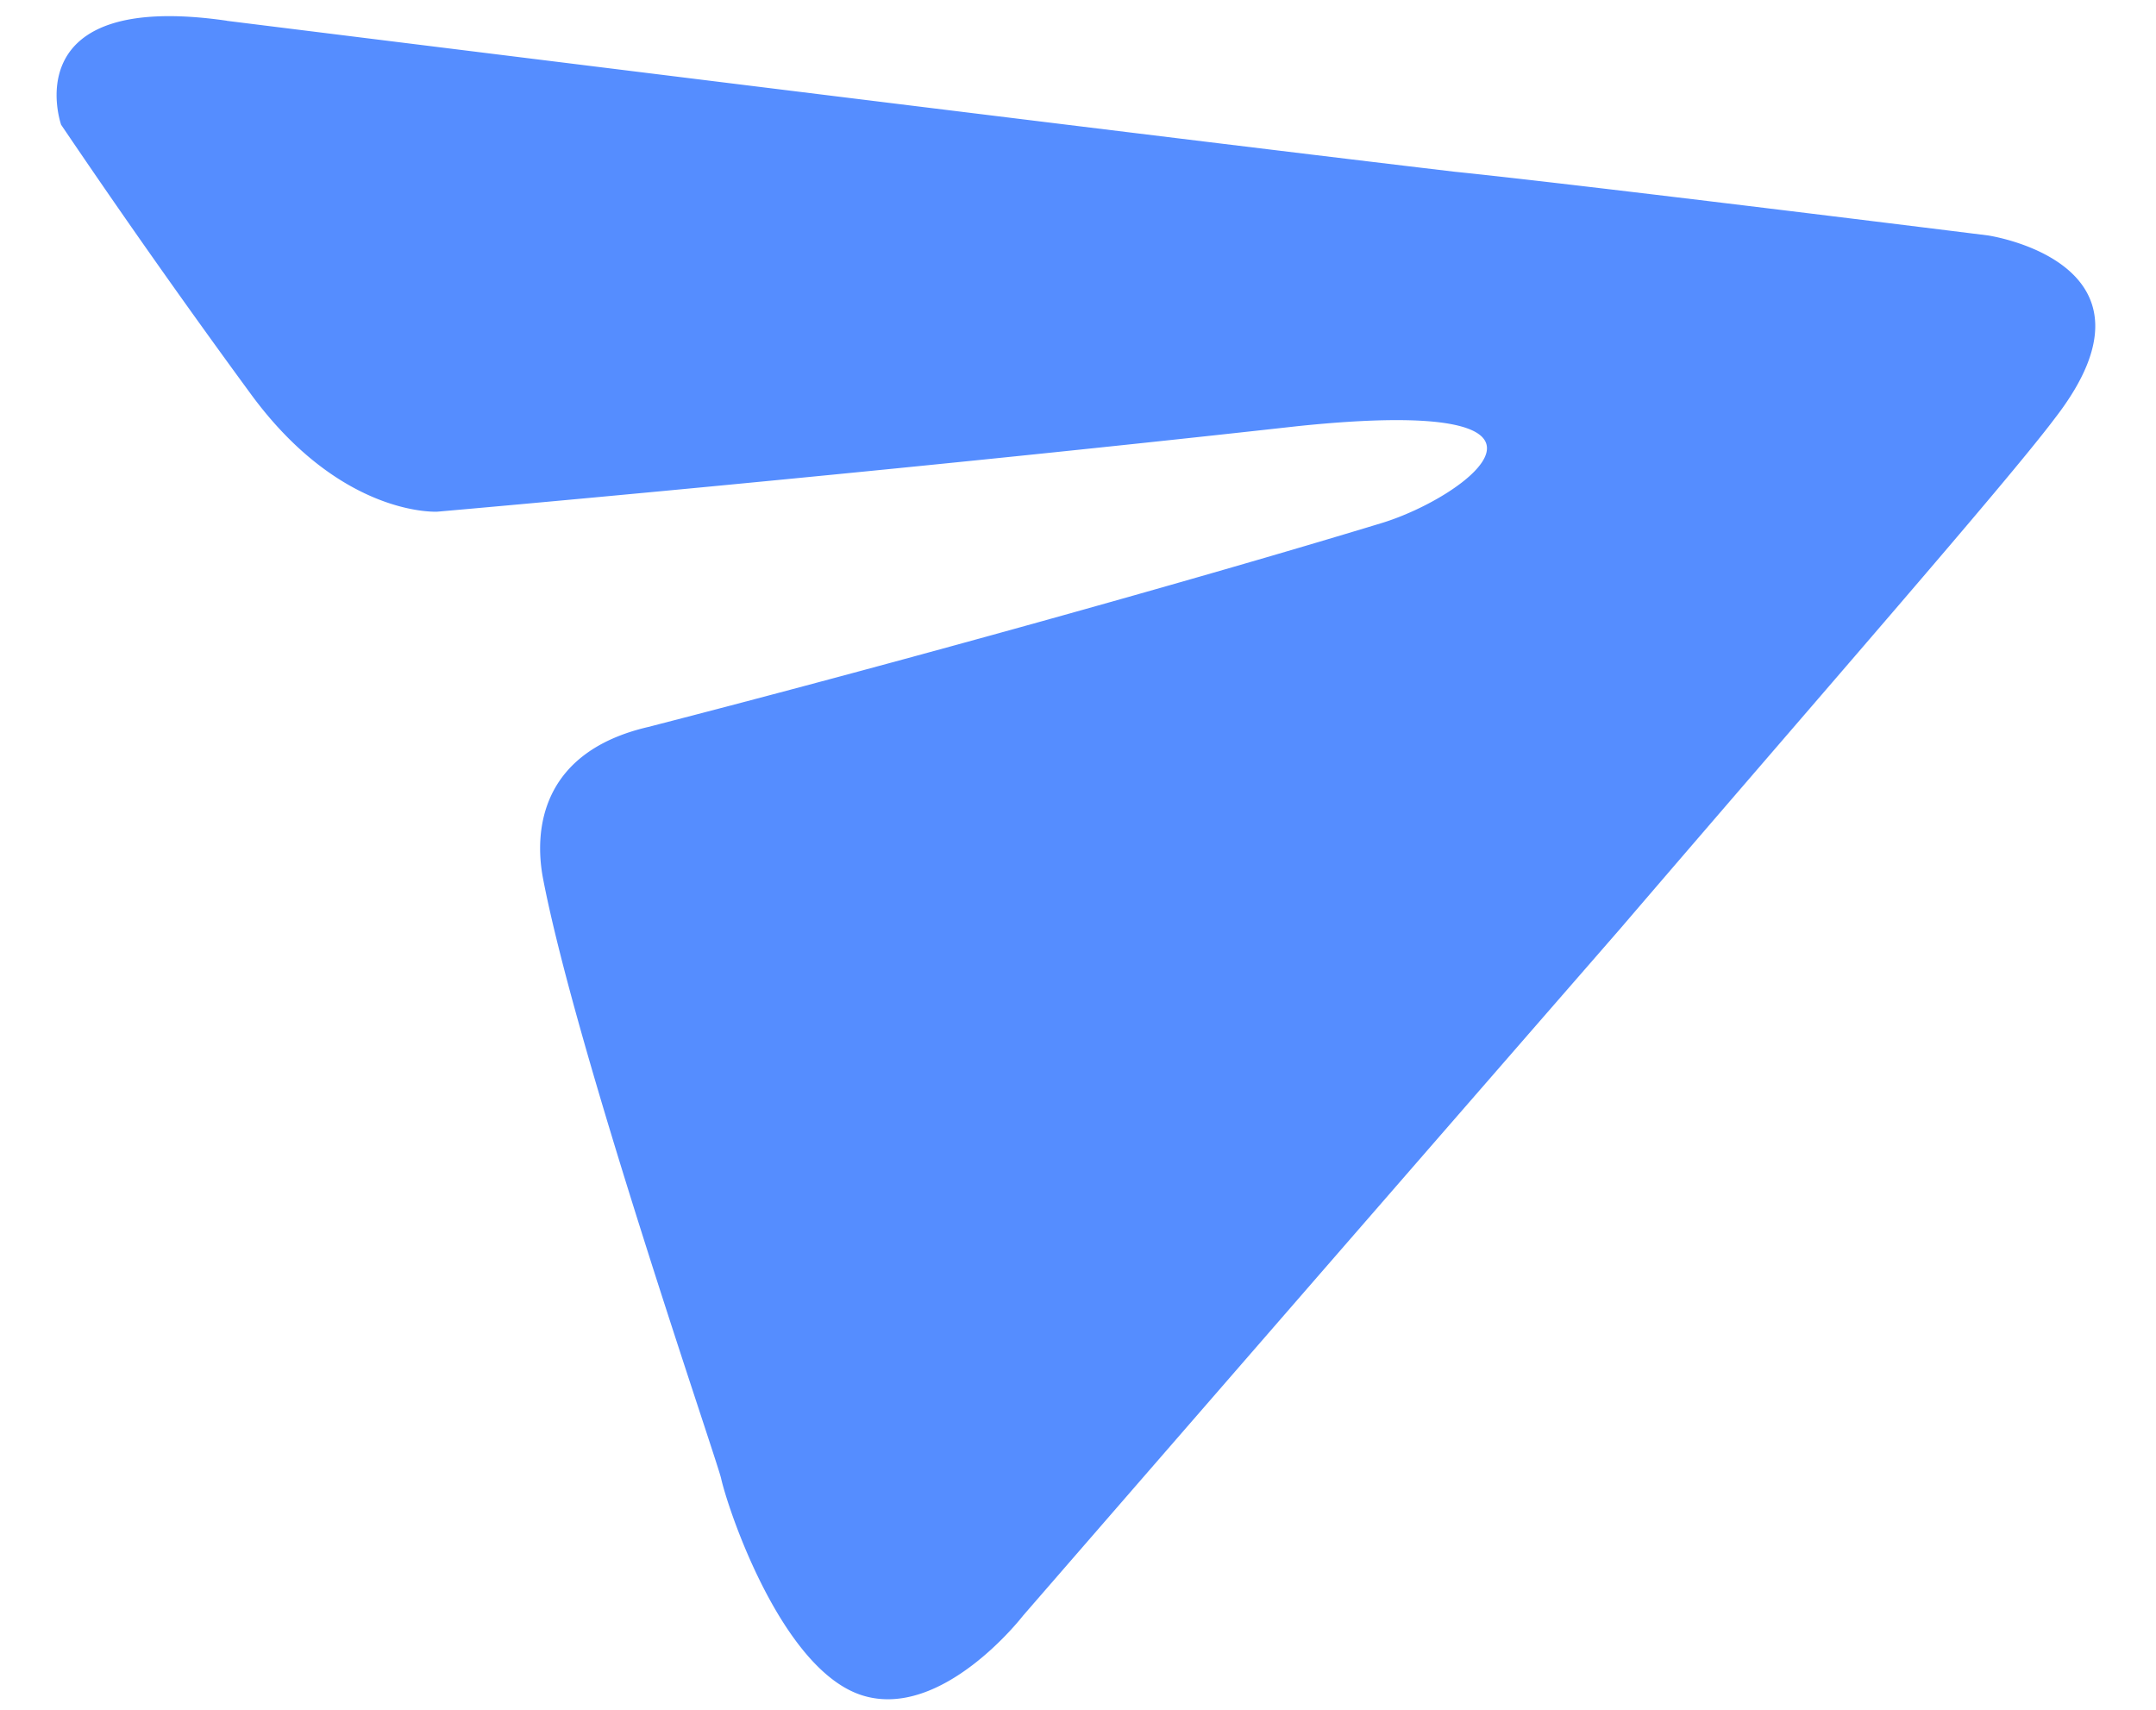 <svg width="29" height="23" fill="none" xmlns="http://www.w3.org/2000/svg"><path d="M3.051.28s12.25 1.526 16.514 2.03c1.652.168 7.174.857 7.174.857s2.516.367.906 2.453c-.65.867-3.168 3.743-5.855 6.877-3.84 4.41-8.03 9.238-8.03 9.238s-1.088 1.412-2.165 1.07c-1.077-.342-1.801-2.49-1.897-2.924-.085-.335-1.95-5.74-2.396-8.075-.117-.634-.032-1.69 1.418-2.027 3.327-.857 7.367-1.983 9.862-2.742 1.152-.35 2.986-1.732-1.13-1.304-5.874.654-11.567 1.15-11.567 1.15s-1.28.08-2.494-1.559A117.21 117.21 0 0 1 .822 1.678S.183-.136 3.052.279Z" fill="#558DFF"/></svg>